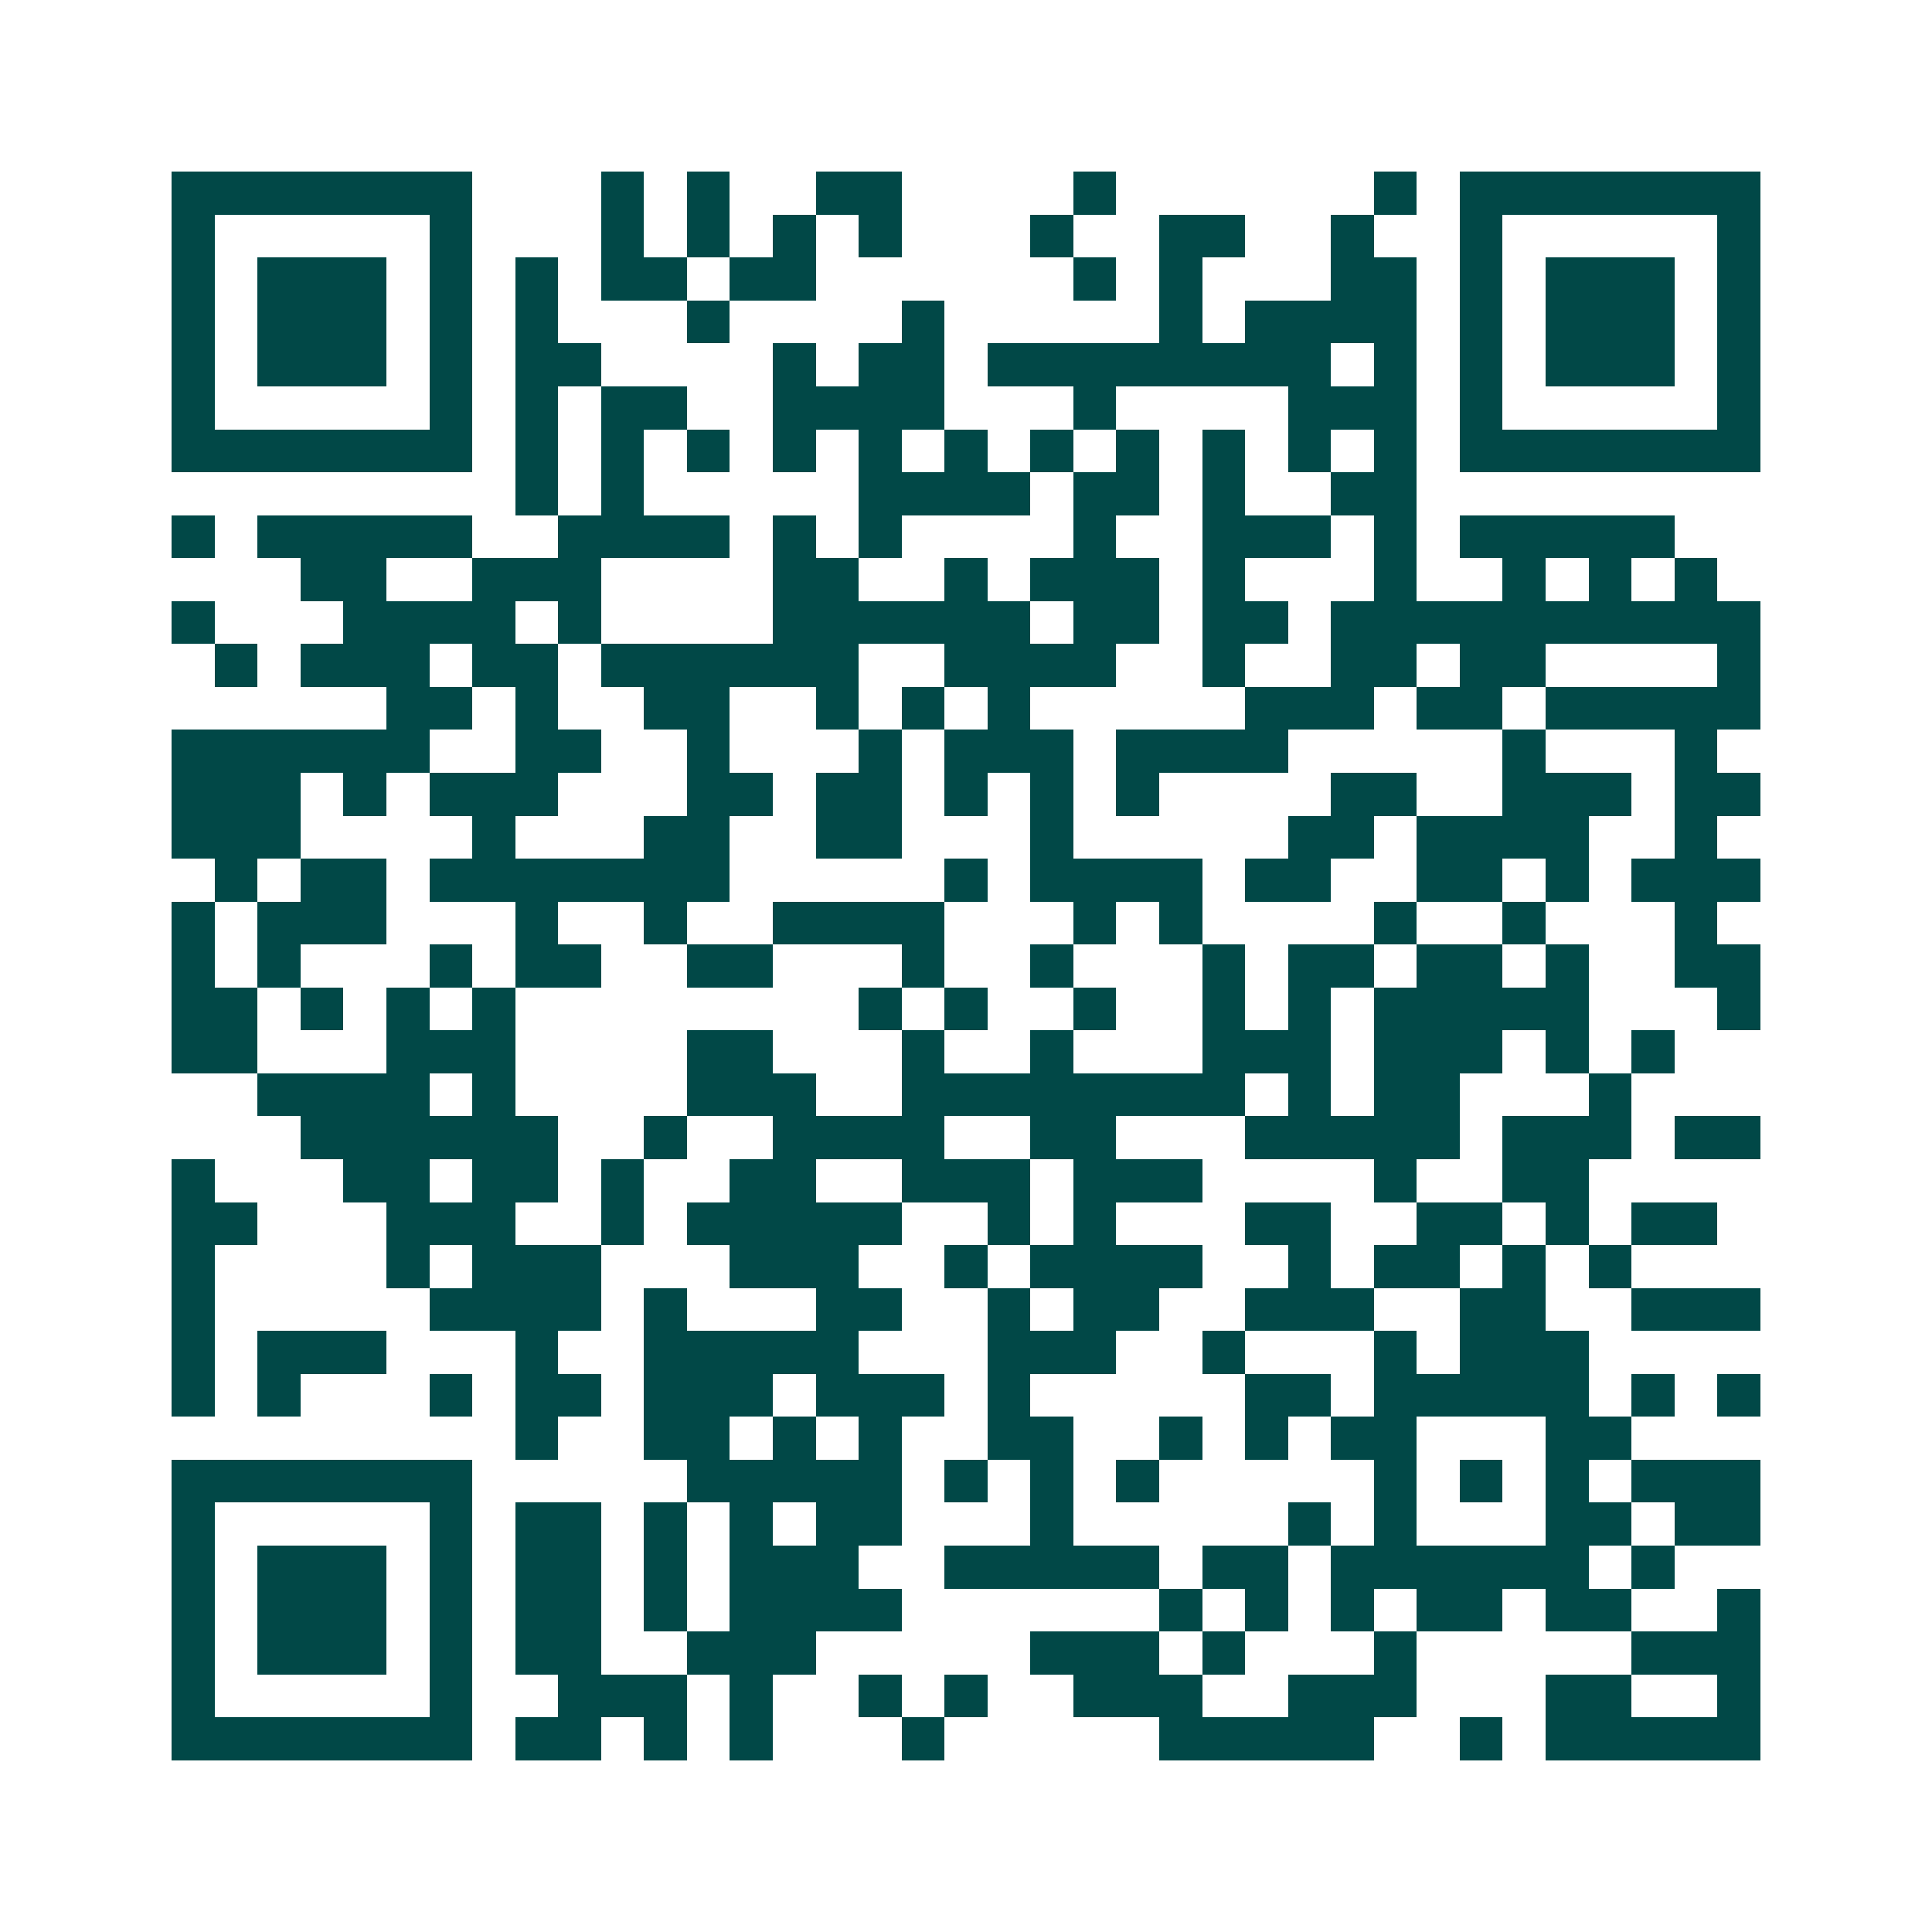 <svg xmlns="http://www.w3.org/2000/svg" width="200" height="200" viewBox="0 0 45 45" shape-rendering="crispEdges"><path fill="#ffffff" d="M0 0h45v45H0z"/><path stroke="#014847" d="M4 4.5h7m3 0h1m1 0h1m2 0h2m4 0h1m6 0h1m1 0h7M4 5.5h1m5 0h1m3 0h1m1 0h1m1 0h1m1 0h1m3 0h1m2 0h2m2 0h1m2 0h1m5 0h1M4 6.5h1m1 0h3m1 0h1m1 0h1m1 0h2m1 0h2m6 0h1m1 0h1m3 0h2m1 0h1m1 0h3m1 0h1M4 7.5h1m1 0h3m1 0h1m1 0h1m3 0h1m4 0h1m5 0h1m1 0h4m1 0h1m1 0h3m1 0h1M4 8.5h1m1 0h3m1 0h1m1 0h2m4 0h1m1 0h2m1 0h8m1 0h1m1 0h1m1 0h3m1 0h1M4 9.5h1m5 0h1m1 0h1m1 0h2m2 0h4m3 0h1m4 0h3m1 0h1m5 0h1M4 10.5h7m1 0h1m1 0h1m1 0h1m1 0h1m1 0h1m1 0h1m1 0h1m1 0h1m1 0h1m1 0h1m1 0h1m1 0h7M12 11.5h1m1 0h1m5 0h4m1 0h2m1 0h1m2 0h2M4 12.5h1m1 0h5m2 0h4m1 0h1m1 0h1m4 0h1m2 0h3m1 0h1m1 0h5M7 13.5h2m2 0h3m4 0h2m2 0h1m1 0h3m1 0h1m3 0h1m2 0h1m1 0h1m1 0h1M4 14.5h1m3 0h4m1 0h1m4 0h6m1 0h2m1 0h2m1 0h10M5 15.5h1m1 0h3m1 0h2m1 0h6m2 0h4m2 0h1m2 0h2m1 0h2m4 0h1M9 16.5h2m1 0h1m2 0h2m2 0h1m1 0h1m1 0h1m5 0h3m1 0h2m1 0h5M4 17.5h6m2 0h2m2 0h1m3 0h1m1 0h3m1 0h4m5 0h1m3 0h1M4 18.5h3m1 0h1m1 0h3m3 0h2m1 0h2m1 0h1m1 0h1m1 0h1m4 0h2m2 0h3m1 0h2M4 19.5h3m4 0h1m3 0h2m2 0h2m3 0h1m5 0h2m1 0h4m2 0h1M5 20.5h1m1 0h2m1 0h7m5 0h1m1 0h4m1 0h2m2 0h2m1 0h1m1 0h3M4 21.5h1m1 0h3m3 0h1m2 0h1m2 0h4m3 0h1m1 0h1m4 0h1m2 0h1m3 0h1M4 22.5h1m1 0h1m3 0h1m1 0h2m2 0h2m3 0h1m2 0h1m3 0h1m1 0h2m1 0h2m1 0h1m2 0h2M4 23.5h2m1 0h1m1 0h1m1 0h1m8 0h1m1 0h1m2 0h1m2 0h1m1 0h1m1 0h5m3 0h1M4 24.5h2m3 0h3m4 0h2m3 0h1m2 0h1m3 0h3m1 0h3m1 0h1m1 0h1M6 25.5h4m1 0h1m4 0h3m2 0h8m1 0h1m1 0h2m3 0h1M7 26.5h6m2 0h1m2 0h4m2 0h2m3 0h5m1 0h3m1 0h2M4 27.5h1m3 0h2m1 0h2m1 0h1m2 0h2m2 0h3m1 0h3m4 0h1m2 0h2M4 28.5h2m3 0h3m2 0h1m1 0h5m2 0h1m1 0h1m3 0h2m2 0h2m1 0h1m1 0h2M4 29.5h1m4 0h1m1 0h3m3 0h3m2 0h1m1 0h4m2 0h1m1 0h2m1 0h1m1 0h1M4 30.5h1m5 0h4m1 0h1m3 0h2m2 0h1m1 0h2m2 0h3m2 0h2m2 0h3M4 31.5h1m1 0h3m3 0h1m2 0h5m3 0h3m2 0h1m3 0h1m1 0h3M4 32.5h1m1 0h1m3 0h1m1 0h2m1 0h3m1 0h3m1 0h1m5 0h2m1 0h5m1 0h1m1 0h1M12 33.5h1m2 0h2m1 0h1m1 0h1m2 0h2m2 0h1m1 0h1m1 0h2m3 0h2M4 34.5h7m5 0h5m1 0h1m1 0h1m1 0h1m5 0h1m1 0h1m1 0h1m1 0h3M4 35.5h1m5 0h1m1 0h2m1 0h1m1 0h1m1 0h2m3 0h1m5 0h1m1 0h1m3 0h2m1 0h2M4 36.5h1m1 0h3m1 0h1m1 0h2m1 0h1m1 0h3m2 0h5m1 0h2m1 0h6m1 0h1M4 37.5h1m1 0h3m1 0h1m1 0h2m1 0h1m1 0h4m6 0h1m1 0h1m1 0h1m1 0h2m1 0h2m2 0h1M4 38.5h1m1 0h3m1 0h1m1 0h2m2 0h3m5 0h3m1 0h1m3 0h1m5 0h3M4 39.5h1m5 0h1m2 0h3m1 0h1m2 0h1m1 0h1m2 0h3m2 0h3m3 0h2m2 0h1M4 40.5h7m1 0h2m1 0h1m1 0h1m3 0h1m5 0h5m2 0h1m1 0h5"/></svg>
